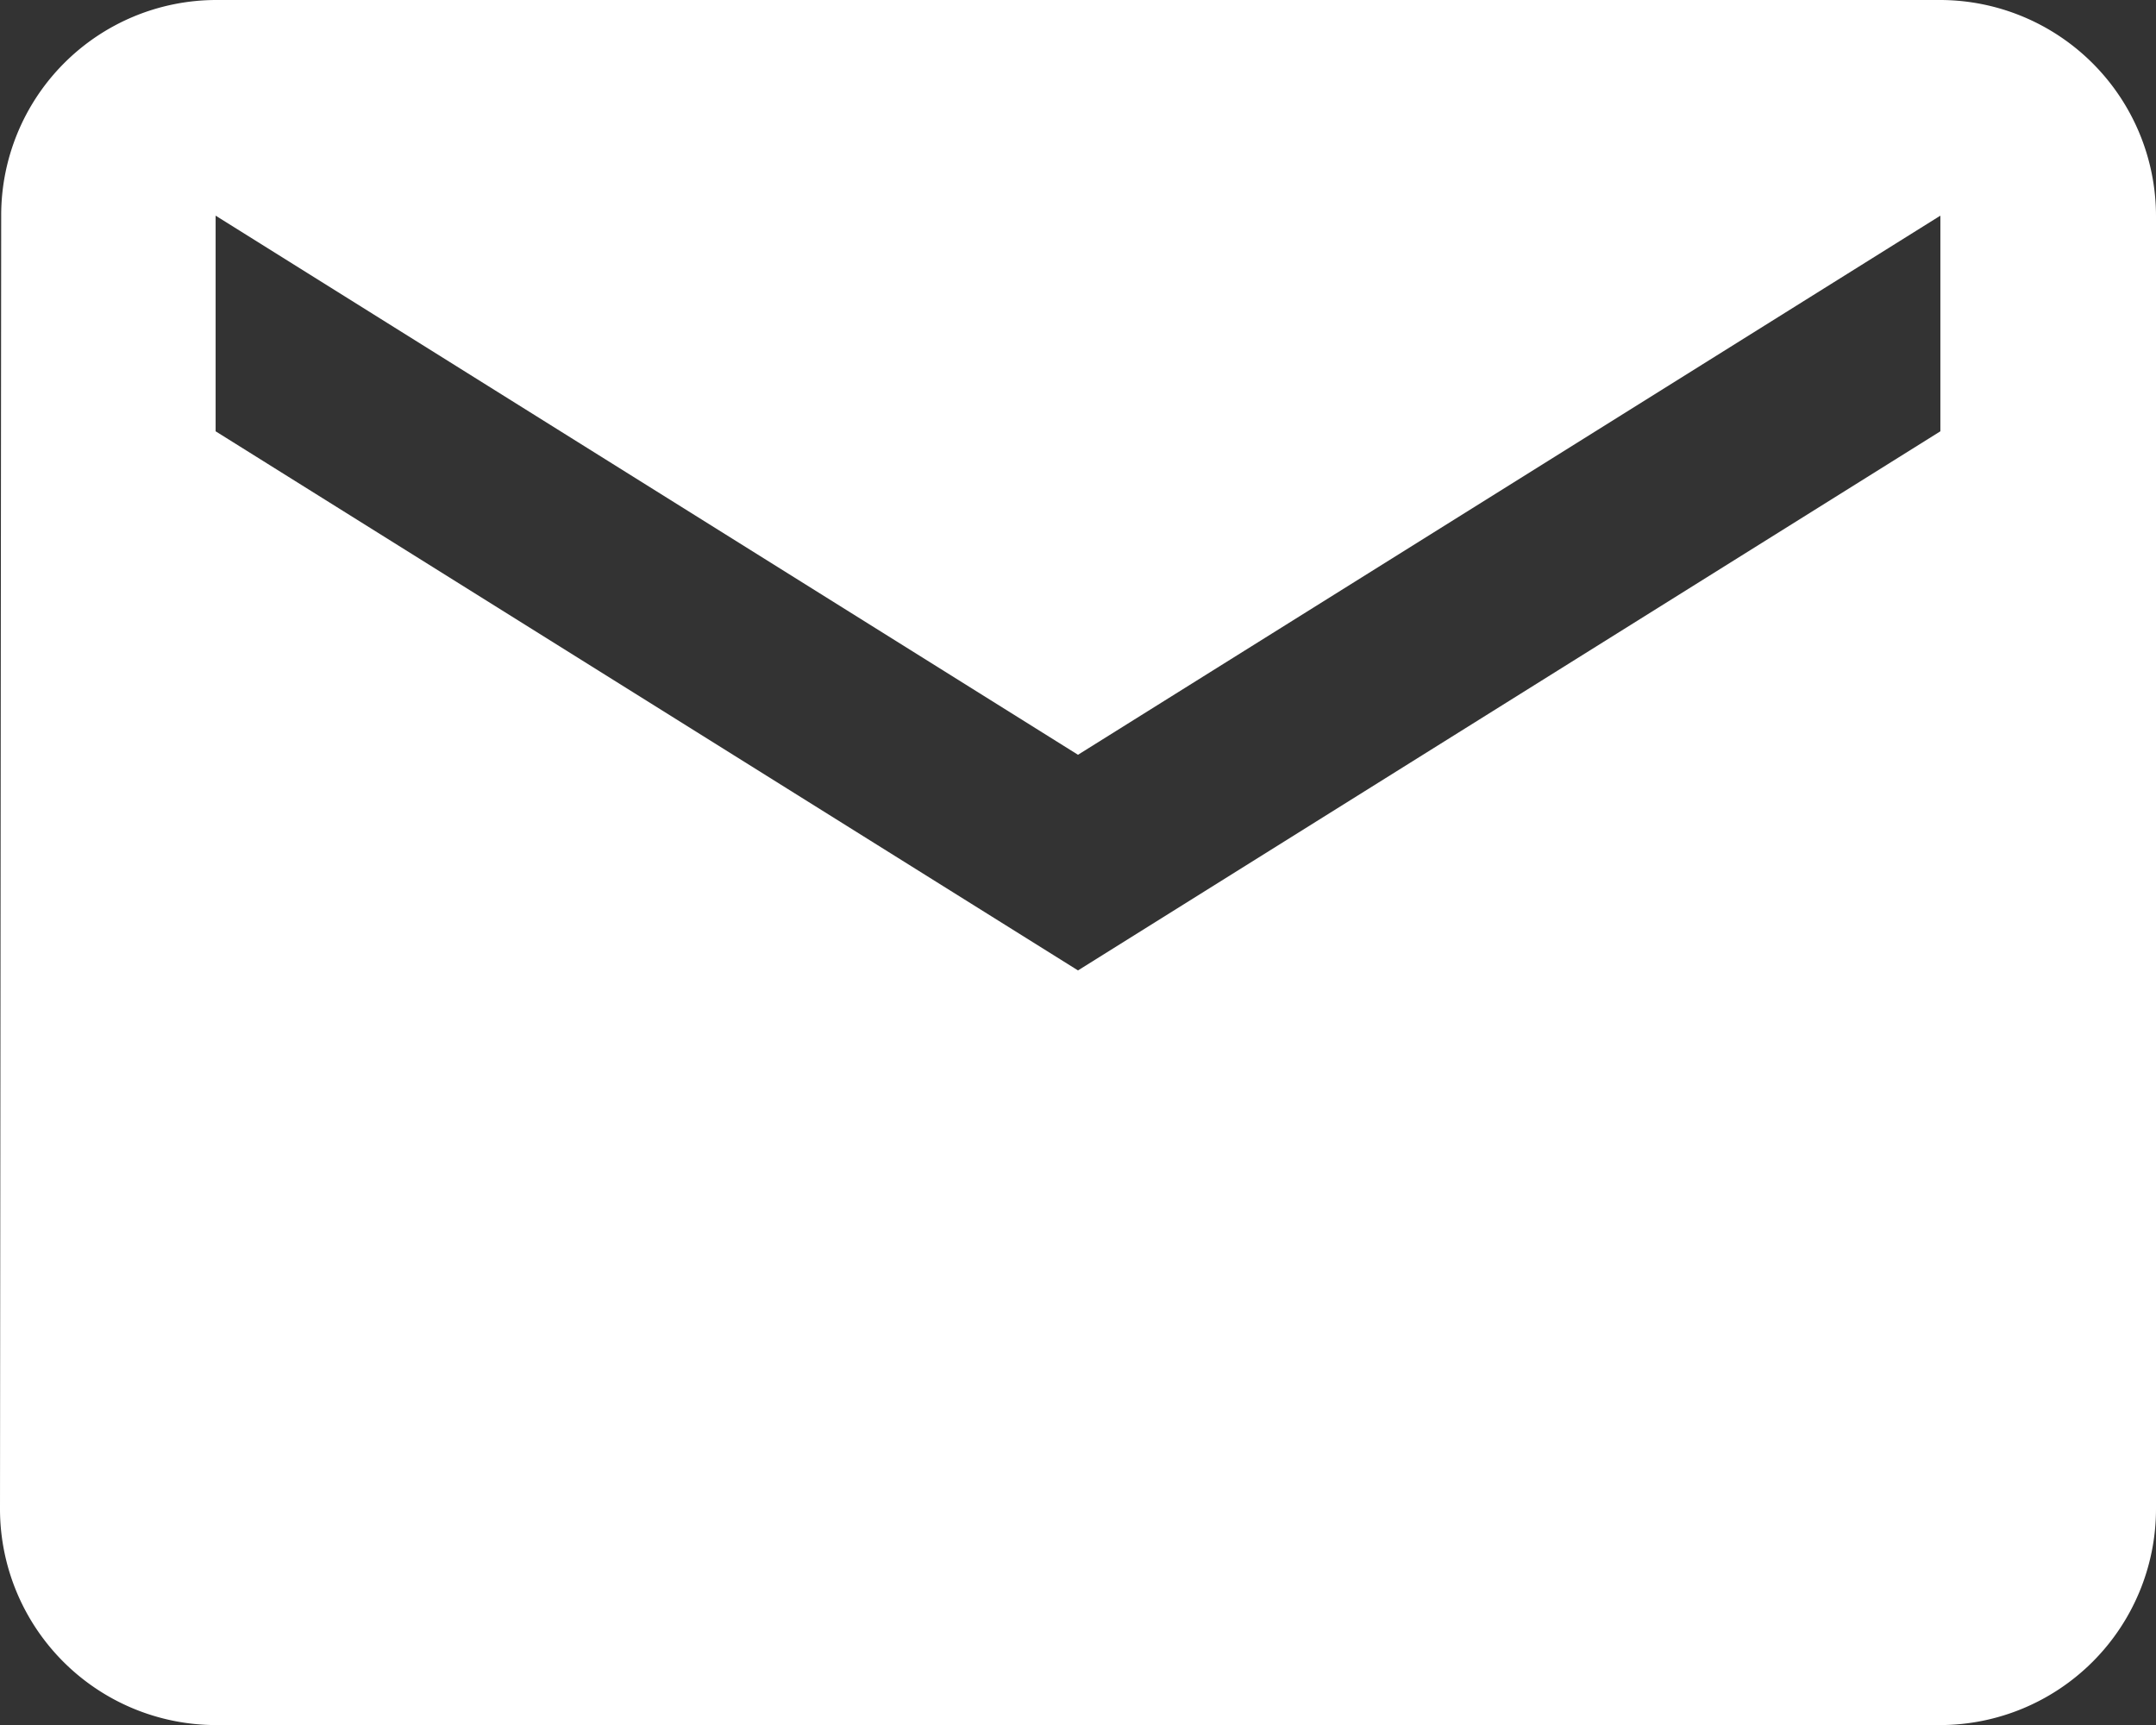 <?xml version="1.0" encoding="UTF-8"?> <svg xmlns="http://www.w3.org/2000/svg" width="18.098" height="14.479" viewBox="0 0 18.098 14.479"><rect x="0" y="0" width="18.098" height="14.479" fill="#333333" stroke="none"/><path id="Icon-Email" d="M19.288,6H4.81a1.807,1.807,0,0,0-1.8,1.81L3,18.669a1.815,1.815,0,0,0,1.81,1.81H19.288a1.815,1.815,0,0,0,1.81-1.81V7.81A1.815,1.815,0,0,0,19.288,6Zm0,3.62-7.239,4.525L4.81,9.62V7.81l7.239,4.525L19.288,7.81Z" transform="translate(-3 -6)" fill="#fff"></path></svg> 